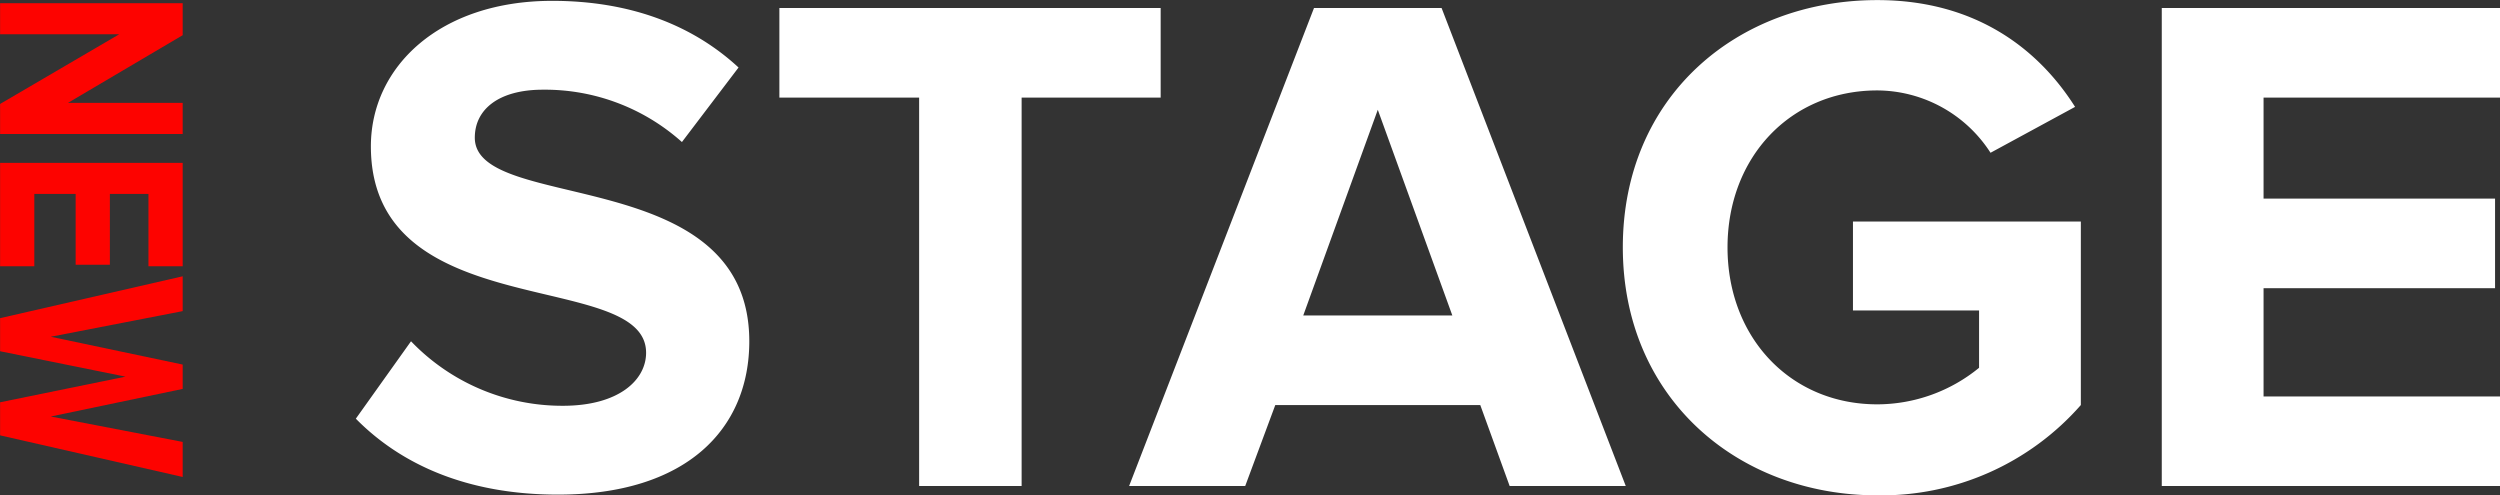 <svg id="hdg1.svg" xmlns="http://www.w3.org/2000/svg" width="310.469" height="61.5" viewBox="0 0 310.469 61.5">
  <rect x="0" y="0" width="310.469" height="61.5" fill="#333333" stroke="none"/>
  <defs>
    <style>
      .cls-1 {
        fill: #fff;
      }

      .cls-1, .cls-2 {
        fill-rule: evenodd;
      }

      .cls-2 {
        fill: #fd0300;
      }
    </style>
  </defs>
  <path id="STAGE" class="cls-1" d="M523.914,728.551c16.021,0,23.764-8.188,23.764-19.047,0-22.162-34.088-15.842-34.088-25.277,0-3.56,3.026-5.963,8.455-5.963a25.5,25.5,0,0,1,17.267,6.5l7.031-9.256c-5.874-5.43-13.706-8.278-23.141-8.278-13.974,0-22.518,8.189-22.518,18.068,0,22.34,34.178,15.131,34.178,25.633,0,3.383-3.383,6.587-10.325,6.587a26.026,26.026,0,0,1-18.869-8.011l-6.853,9.613C504.333,724.724,512.522,728.551,523.914,728.551Zm57.584-1.068v-48.24h17.267V668.117H551.414v11.126H568.77v48.24H581.5Zm75.027,0-22.874-59.366H617.808l-22.963,59.366h14.419L613,717.426h25.456l3.649,10.057h14.418ZM634.986,706.3H616.473l9.257-25.544Zm52.777,22.34a32.951,32.951,0,0,0,25.277-11.214V694.641h-28.3v11.036H700.4V712.8a20.022,20.022,0,0,1-12.638,4.539c-10.77,0-18.6-8.278-18.6-19.492s7.832-19.492,18.6-19.492a16.811,16.811,0,0,1,14.062,7.743l10.5-5.7c-4.45-7.031-12.194-13.262-24.565-13.262-17.356,0-31.6,11.927-31.6,30.707C656.166,716.536,670.407,728.64,687.763,728.64Zm77.34-1.157V716.358H735.731v-13.44H764.48V691.792H735.731V679.243H765.1V668.117h-42.01v59.366H765.1Z" transform="translate(-454.625 -667.125)"/>
  <path id="new_" data-name="new " class="cls-2" d="M454.636,683.763h22.676V679.9H463.067l14.245-8.406V667.52H454.636v3.864h14.789l-14.789,8.651v3.728Zm0,16.427h4.25v-8.978h5.133V700h4.25v-8.788h4.793v8.978h4.25V687.349H454.636V700.19Zm0,21,22.676,5.169v-4.353l-16.386-3.156,16.386-3.428V712.4l-16.386-3.455,16.386-3.183v-4.326l-22.676,5.2v4.109l15.571,3.155-15.571,3.184v4.108Z" transform="translate(-454.625 -667.125)"/>
</svg>
